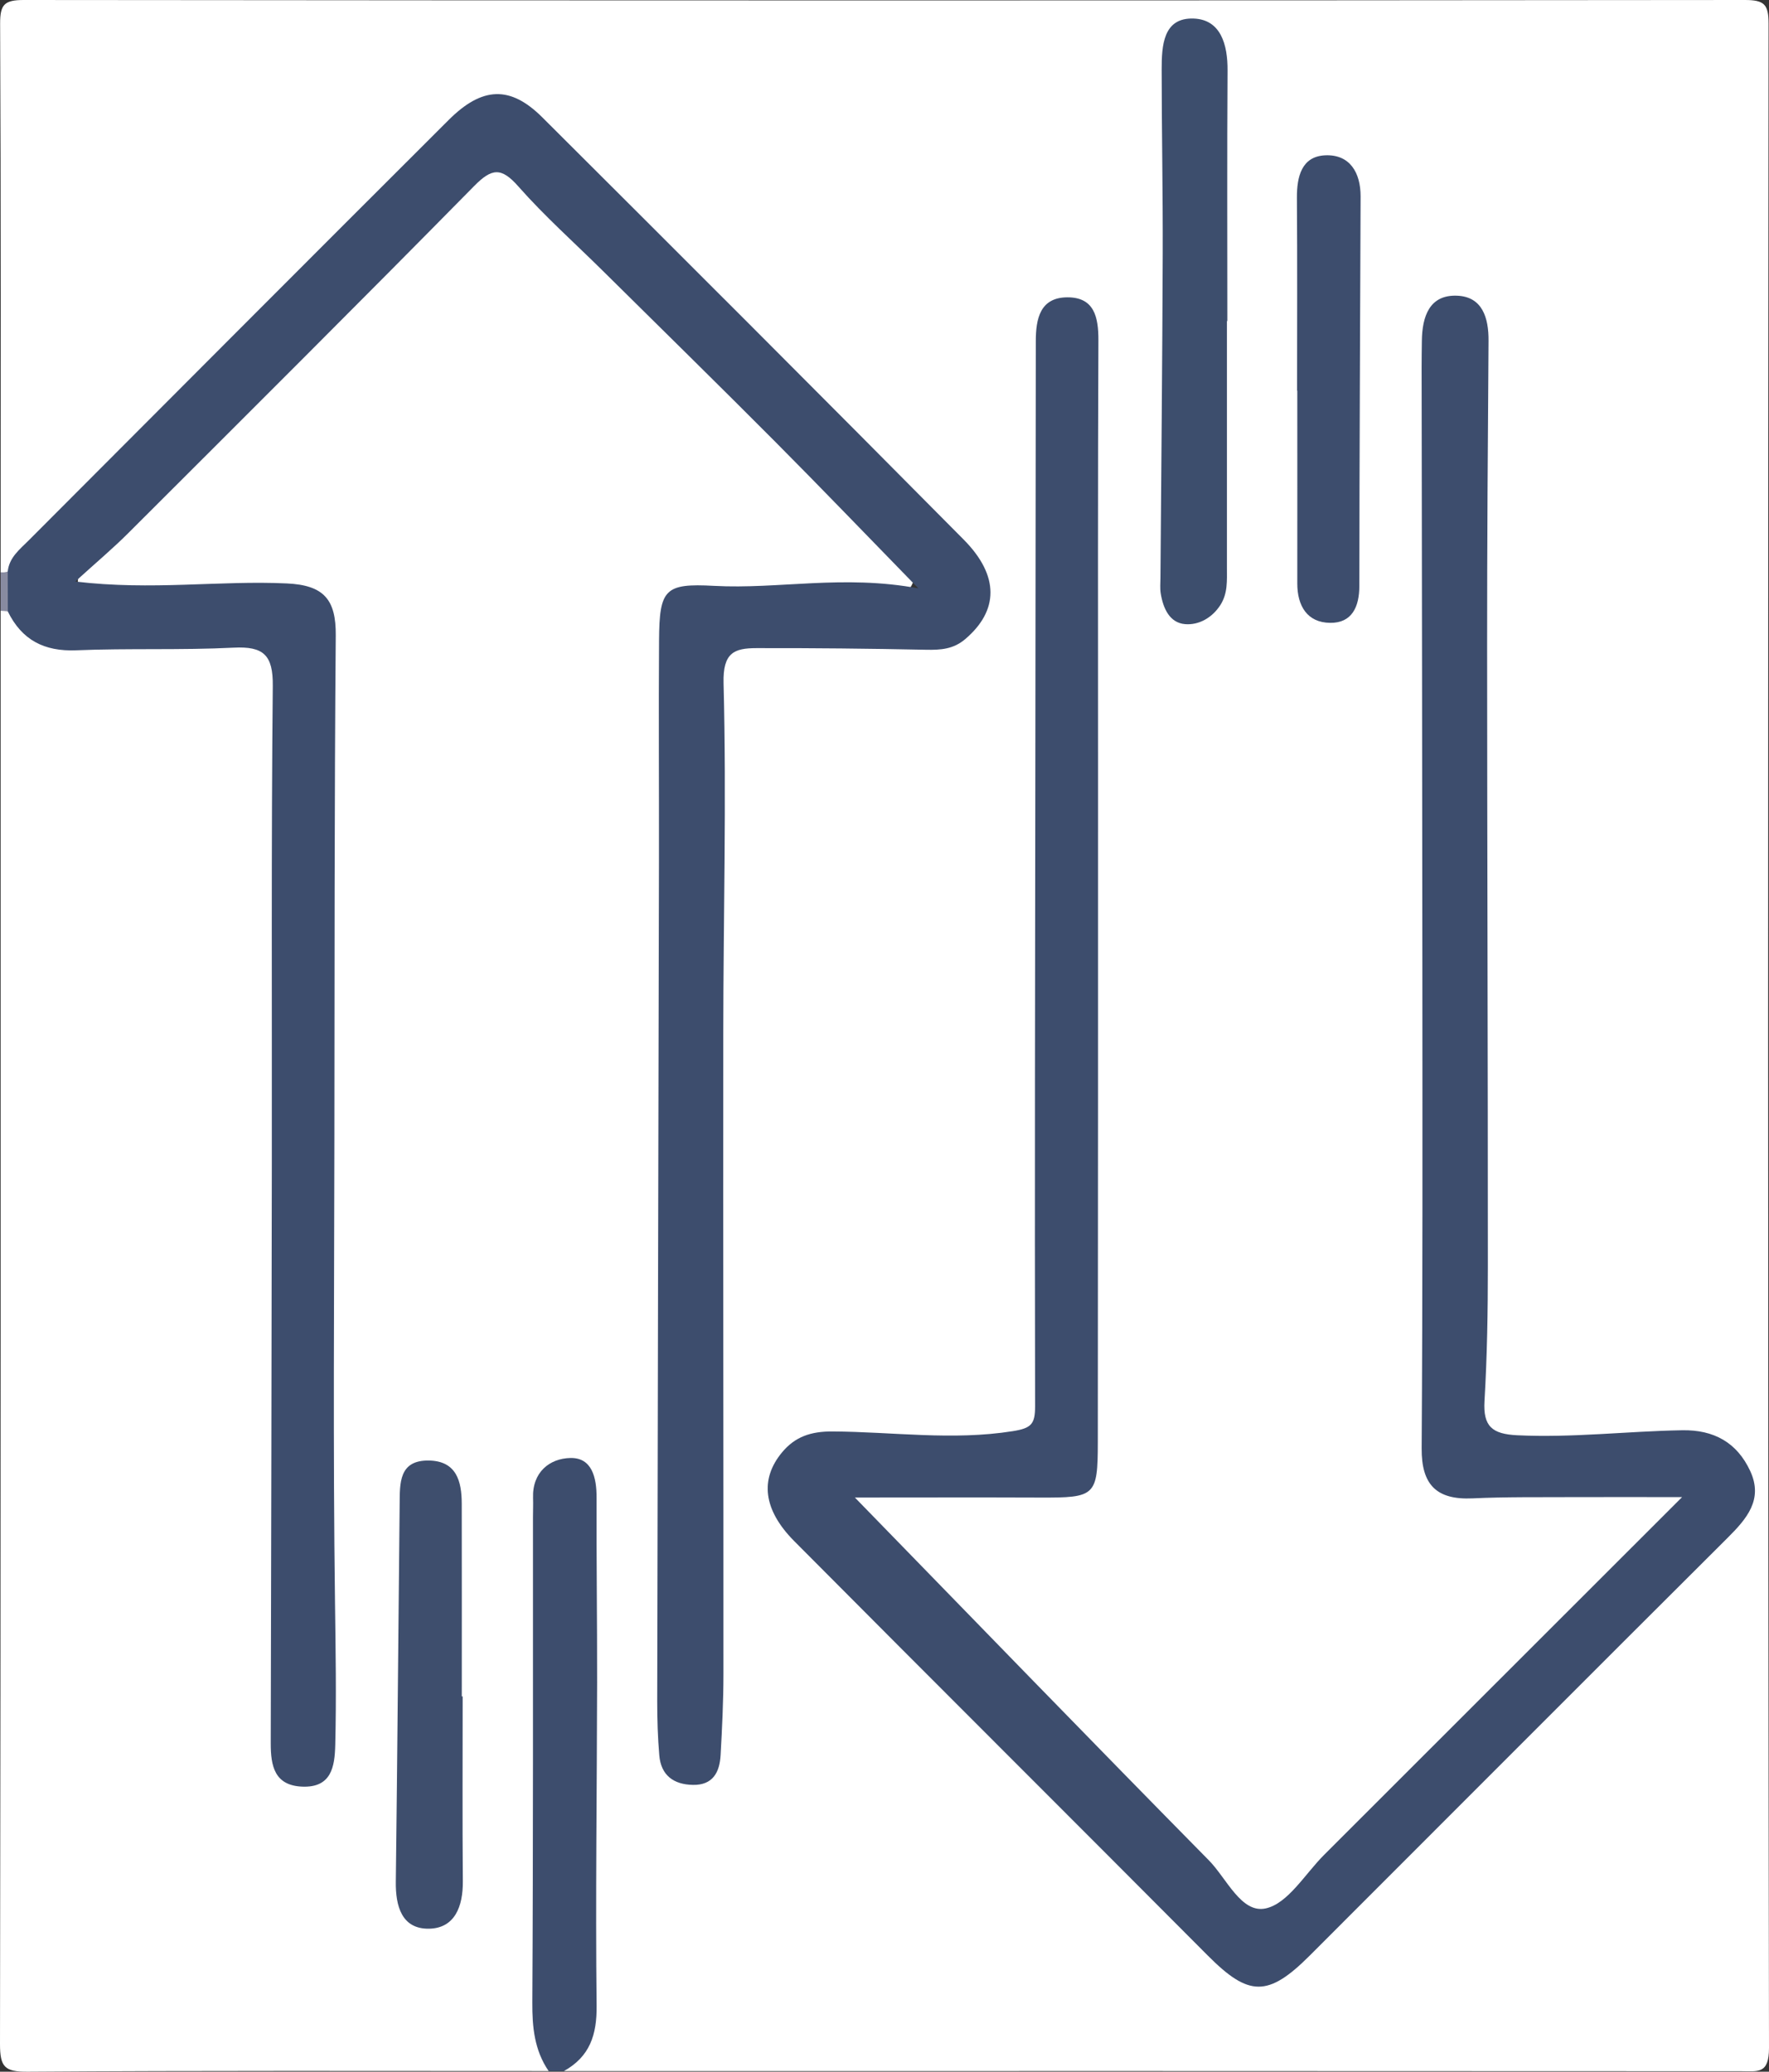 <?xml version="1.0" encoding="UTF-8"?><svg xmlns="http://www.w3.org/2000/svg" viewBox="0 0 424.18 496.73"><rect x="0" y="0" width="424.18" height="496.73" fill="#333333" stroke="none"/><defs><style>.d{fill:#fff;}.e{fill:#3e4e6d;}.f{fill:#3d4e6d;}.g{fill:#3d4d6d;}.h{fill:#888ba0;}</style></defs><g id="a"/><g id="b"><g id="c"><g><path class="d" d="M.15,137.2C.15,93.36,.24,49.51,.03,5.67,.01,1.04,1.08,0,5.71,0,143.27,.14,280.84,.14,418.41,0c4.63,0,5.67,1.04,5.67,5.67-.14,161.78-.17,323.56,.1,485.34,.01,6.37-2.66,5.6-6.69,5.6-94.08-.06-188.15-.04-282.23-.04,5.96-10.79,4.55-22.59,4.57-34.16,.05-32.39,.12-64.79-.1-97.18-.03-3.91,1.7-10.6-3.7-10.82-6.05-.24-5.18,6.64-5.21,10.93-.22,38.87-.14,77.74-.13,116.62,0,4.91,2.52,9.63,.88,14.61-41.64,0-83.28-.13-124.92,.16C1.11,496.77,0,495.61,0,490.09c.2-114.54,.15-229.09,.15-343.63,.94-.64,1.93-.73,2.97-.29,6.84,6.35,14.99,7.6,24,6.89,10.14-.8,20.33,.3,30.51,.19,6.42-.07,9.7,3.05,9.78,9.56,.04,3.4,.1,6.79,.1,10.19,0,78.41,0,156.83,.02,235.24,0,4-.43,8.05,.81,11.96,.7,2.21,2.07,3.91,4.56,3.92,2.76,.01,3.69-2.17,3.87-4.36,.75-8.89,2.87-17.73,1.55-26.72-1.72-11.69-1.63-23.39-.22-35.07,.89-7.41,1.21-14.76-.3-22.11-.31-1.51-.6-3.08-.47-4.6,2.54-28.59-1.6-57.28,1.35-85.87,.57-5.54,.52-11.1-.51-16.61-1.5-7.96-2.02-16.17-.57-23.97,3.34-17.98-1.04-35.71-.57-53.55,.14-5.18-2.63-7.91-7.8-8.44-7.67-.78-15.3-1.69-23.03-.2-7.64,1.48-15.37,.95-23.04,0-4.77-.59-5.64-3.07-3.08-6.97,1.54-2.34,3.54-4.28,5.5-6.24,27.68-27.74,55.36-55.48,83.1-83.16,9.81-9.79,9.74-9.59,19.73-.26,25.2,23.53,49.31,48.15,73.04,73.16,4.27,4.5,9.63,7.74,13.8,12.31,2.24,2.45,5.29,5.06,3.4,8.8-1.65,3.27-5.25,2.89-8.28,2.43-13.56-2.05-26.99,2.14-40.57,.72-5.98-.63-8.96,3.18-9.54,8.96-.24,2.46-.23,4.93-.23,7.4,0,83.35,0,166.71,0,250.06,0,2.78-.12,5.57,.34,8.32,.48,2.87,1.4,5.68,4.81,5.9,3.98,.25,3.94-3.16,4.44-5.8,2.14-11.29,2.63-22.76,1.76-34.13-.94-12.33,.41-24.65-.17-36.84-1.4-29.26-.1-58.52-.36-87.74-.29-32.28-.46-64.66,.4-96.98,.19-7.1,4.01-9.1,9.96-9.26,12.03-.32,24.06-.1,36.08-.12,6.36-.01,12.75-.23,15.76-7.09,2.95-6.73-.46-12.39-5.08-16.59-12.32-11.19-23.31-23.71-35.49-35.03-11.5-10.69-22.47-22-33.13-33.44-9.9-10.63-21.44-19.43-30.94-30.46-6.04-7.01-12.46-6.18-20,1.18-17.22,16.81-34.09,33.99-51.11,51.01-18.11,18.11-36.23,36.2-54.24,54.42-.96,.65-1.93,.67-2.92,.06Z"/><path class="g" d="M131.55,496.57c-3.4-4.99-3.94-10.49-3.91-16.46,.23-38.78,.14-77.55,.16-116.33,0-1.54,.07-3.08,.02-4.62-.21-6.2,3.99-9.47,8.94-9.58,5.19-.12,6.31,4.71,6.29,9.49-.05,14.77,.15,29.53,.13,44.3-.04,25.84-.41,51.69-.12,77.52,.08,7.02-1.64,12.22-7.82,15.67h-3.7Z"/><path class="h" d="M.15,137.2c.58,.08,1.14,.03,1.7-.16,2.86,3.17,2.85,6.35,.03,9.54-.57-.07-1.15-.11-1.73-.13v-9.26Z"/><path class="g" d="M1.88,146.59c-.01-3.18-.02-6.36-.03-9.54,.34-3.39,2.88-5.32,5.03-7.48C40.43,95.94,73.97,62.3,107.6,28.75c8.03-8.01,14.75-8.26,22.41-.64,33.78,33.67,67.51,67.39,101.07,101.27,8.64,8.72,8.35,17.06,.38,23.85-2.87,2.45-5.93,2.63-9.42,2.56-13.55-.28-27.1-.42-40.65-.39-5.3,.01-8.08,1.04-7.89,8.41,.72,28.03-.05,56.1-.07,84.15-.05,51.14,.06,102.28,.04,153.43,0,6.48-.32,12.96-.68,19.42-.22,4.09-1.84,7.24-6.63,7.15-4.63-.08-7.66-2.29-8.07-7.07-.37-4.3-.5-8.62-.5-12.94,.12-67.24,.28-134.48,.42-201.72,.03-17.58-.1-35.16,.02-52.74,.09-12.21,1.35-13.67,13.2-13.02,15.52,.84,30.93-2.75,48.98,.6-12.71-13.04-23.47-24.25-34.43-35.26-13.66-13.72-27.49-27.28-41.26-40.9-6.77-6.7-13.93-13.07-20.22-20.2-4.08-4.63-6.34-4.43-10.59-.12-27.48,27.92-55.24,55.56-82.96,83.24-3.66,3.66-7.64,7-12.7,11.6,18.44,2.21,34.6-.31,50.76,.46,8.87,.42,11.77,3.87,11.7,12.45-.33,40.34-.28,80.69-.33,121.04-.04,36.95-.34,73.91,.15,110.86,.15,11.39,.34,22.76,.06,34.15-.13,5.24-.93,10.25-7.89,9.99-6.7-.26-7.59-4.99-7.58-10.4,.11-46.26,.2-92.53,.26-138.79,.05-38.24-.15-76.49,.23-114.72,.08-7.45-2.23-9.54-9.4-9.18-12.55,.63-25.16,.11-37.72,.63-7.72,.32-13.06-2.48-16.42-9.32Z"/><path class="g" d="M204.99,359.06c28.56,29.33,56.58,58.28,84.87,86.98,4.28,4.34,7.77,12.8,13.62,11.54,5.35-1.15,9.45-8.28,14.03-12.85,27.94-27.9,55.86-55.81,85.83-85.77-10.18,0-18.21-.03-26.23,0-8,.04-16.02-.07-24.01,.3-8.63,.4-12.27-3.23-12.21-12.01,.25-38.25,.19-76.49,.17-114.74-.02-48.11-.12-96.22-.18-144.33,0-2.16,.03-4.32,.06-6.48,.08-5.78,1.79-11.08,8.47-10.8,6.04,.25,7.56,5.29,7.52,10.8-.17,24.35-.35,48.7-.34,73.04,.01,49.59,.19,99.18,.18,148.77,0,10.8-.17,21.61-.81,32.38-.37,6.14,1.86,7.95,7.84,8.24,13.24,.64,26.36-.97,39.54-1.2,7.69-.14,13.18,2.99,16.33,9.76,3.19,6.86-.84,11.48-5.46,16.08-33.45,33.31-66.76,66.74-100.15,100.11-10.03,10.03-14.64,9.86-24.45,0-33.01-33.16-66.17-66.17-99.15-99.35-7.47-7.52-8.27-14.85-2.96-21.27,3.13-3.78,6.92-5.07,12.12-5.04,14.39,.08,28.76,2.23,43.22-.07,4.44-.71,5.37-1.67,5.36-5.97-.11-52.13,0-104.25,.06-156.38,.04-33,.08-66,.11-99,0-5.35,1.02-10.47,7.54-10.51,6.46-.03,7.49,4.69,7.47,10.3-.15,33.87-.09,67.73-.09,101.6,0,54.2,.01,108.39-.05,162.59-.01,12.95-.61,13.34-13.86,13.29-14.95-.06-29.91-.01-44.4-.01Z"/><path class="f" d="M294.2,76.96c0,19.71,0,39.43,0,59.14,0,3.08,.22,6.16-1.56,8.95-2,3.12-5.23,4.87-8.47,4.6-3.75-.31-5.28-3.84-5.85-7.39-.19-1.2-.07-2.46-.06-3.69,.19-25.85,.45-51.7,.54-77.56,.05-14.77-.24-29.54-.25-44.3,0-5.68,.3-12.55,7.7-12.26,6.5,.25,8.14,6.28,8.1,12.45-.13,20.02-.05,40.05-.05,60.07h-.11Z"/><path class="e" d="M110.94,406.75c0,14.79-.08,29.58,.04,44.36,.05,5.95-1.9,11.23-8.12,11.33-6.51,.1-8.03-5.39-7.95-11.27,.37-30.17,.61-60.35,.92-90.52,.05-5.02-.21-10.6,7.06-10.46,6.56,.13,7.82,4.95,7.83,10.34,.03,15.41,.01,30.81,.01,46.22h.2Z"/><path class="g" d="M311.02,93.67c0-15.41,.07-30.82-.04-46.23-.03-5.11,1.14-9.95,6.79-10.2,5.88-.26,8.5,4.13,8.48,9.87-.11,31.12-.28,62.24-.3,93.36,0,5.08-1.8,8.94-7.02,8.87-5.47-.07-7.86-4.05-7.86-9.43,.02-15.41,0-30.82,0-46.24h-.06Z"/></g></g></g></svg>